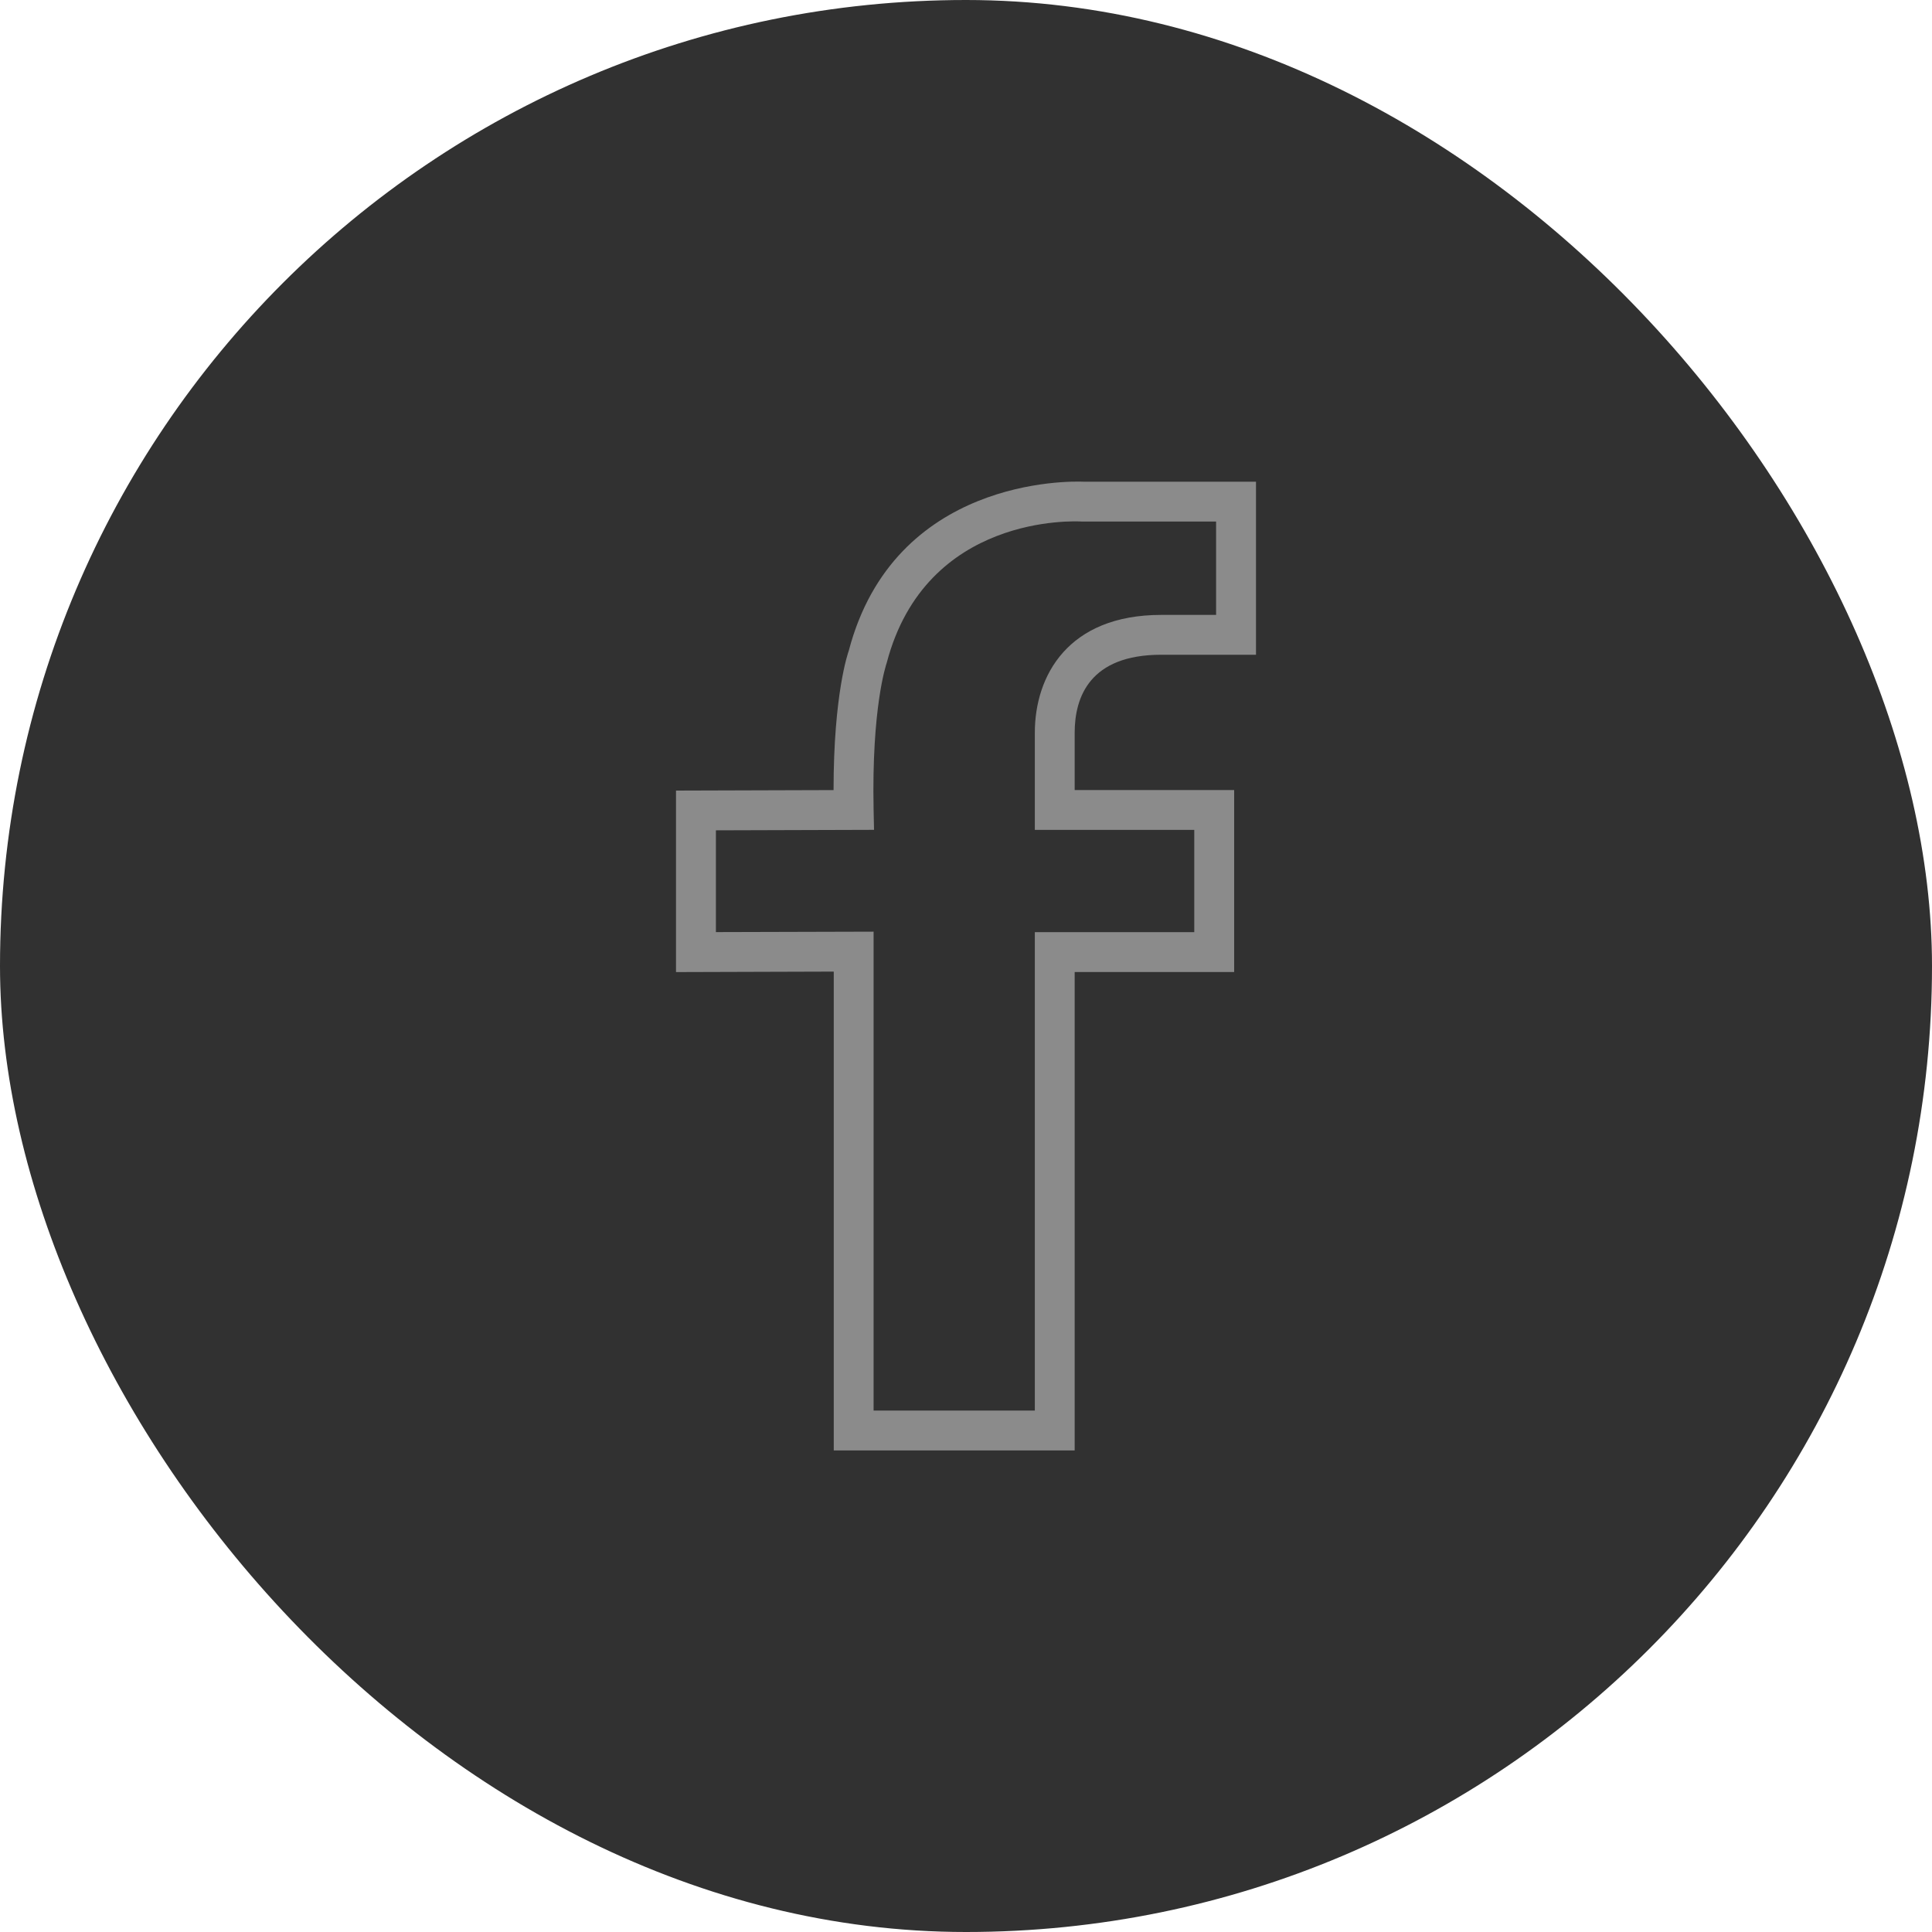 <svg width="40" height="40" viewBox="0 0 40 40" fill="none" xmlns="http://www.w3.org/2000/svg">
<rect width="40" height="40" rx="20" fill="#313131"/>
<path d="M24.041 13.556H26.004V9.973H22.437C22.139 9.96 18.512 9.891 17.572 13.476C17.558 13.514 17.258 14.366 17.258 16.358L13.996 16.368V20.126L17.262 20.116V30.03H22.25V20.125H25.552V16.357H22.25V15.171C22.25 14.434 22.561 13.556 24.041 13.556ZM24.726 17.182V19.299H21.425V29.204H18.087V19.289L14.822 19.298V17.191L18.096 17.181L18.087 16.761C18.044 14.652 18.345 13.764 18.359 13.722C19.17 10.634 22.268 10.789 22.401 10.798L25.178 10.798V12.731H24.041C22.112 12.731 21.425 13.991 21.425 15.171V17.182H24.726Z" fill="#8B8B8B"/>
</svg>
